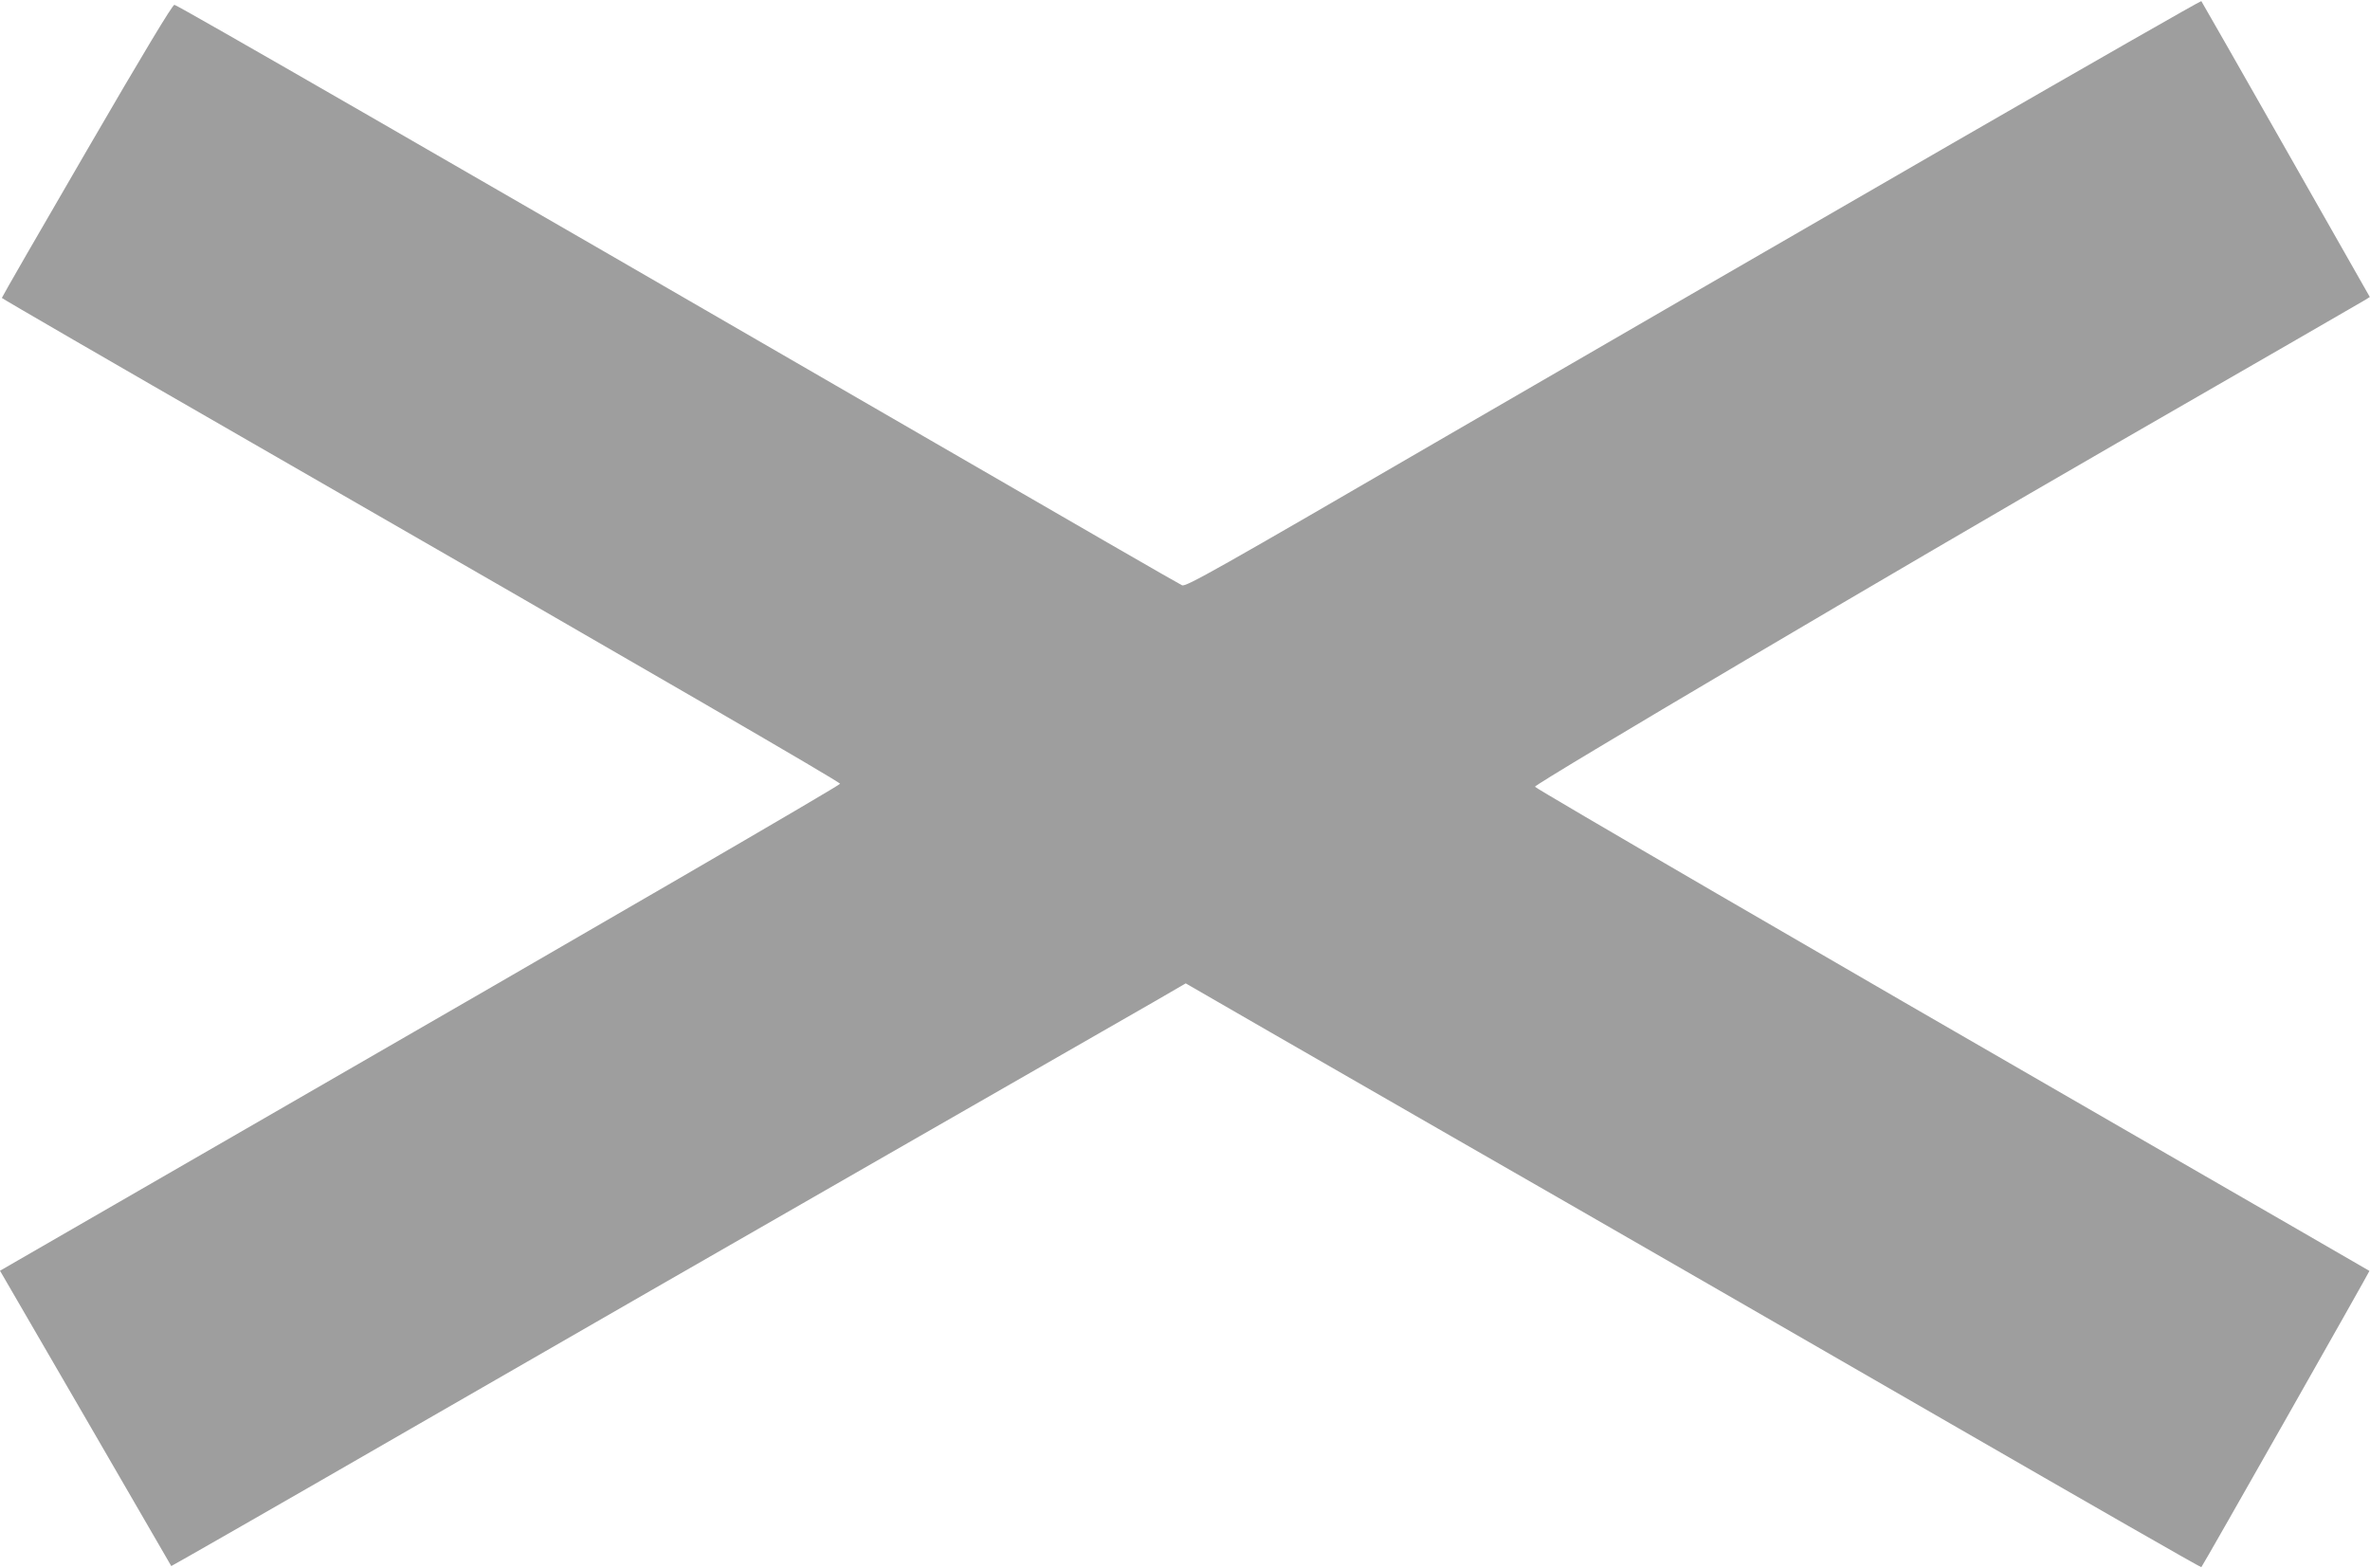 <?xml version="1.0" standalone="no"?>
<!DOCTYPE svg PUBLIC "-//W3C//DTD SVG 20010904//EN"
 "http://www.w3.org/TR/2001/REC-SVG-20010904/DTD/svg10.dtd">
<svg version="1.0" xmlns="http://www.w3.org/2000/svg"
 width="1280pt" height="847pt" viewBox="0 0 1280 847"
 preserveAspectRatio="xMidYMid meet">
<g transform="translate(0,847) scale(0.1,-0.1)"
fill="#9e9e9e" stroke="none">
<path d="M10545 7696 c-737 -425 -1970 -1139 -2739 -1585 -1239 -720 -1402
-812 -1422 -802 -13 5 -638 366 -1391 802 -2607 1509 -4035 2332 -4051 2333
-10 1 -164 -254 -474 -788 -252 -433 -458 -791 -458 -795 0 -3 599 -350 1331
-771 2196 -1263 3199 -1845 3196 -1853 -3 -10 -1261 -741 -3140 -1824 l-1397
-806 18 -31 c10 -17 218 -375 462 -796 244 -421 444 -766 445 -768 1 -1 587
334 1301 746 715 412 1871 1077 2569 1477 699 401 1346 772 1440 826 l169 98
31 -18 c16 -10 647 -373 1400 -806 754 -432 1973 -1135 2710 -1560 737 -425
1342 -772 1344 -769 8 7 910 1598 908 1600 -1 1 -600 347 -1332 769 -1612 929
-3174 1838 -3175 1846 0 16 1974 1182 3140 1854 723 416 1327 765 1342 774
l27 17 -453 797 c-249 438 -455 799 -457 801 -2 3 -607 -343 -1344 -768z"/>
</g>
</svg>
